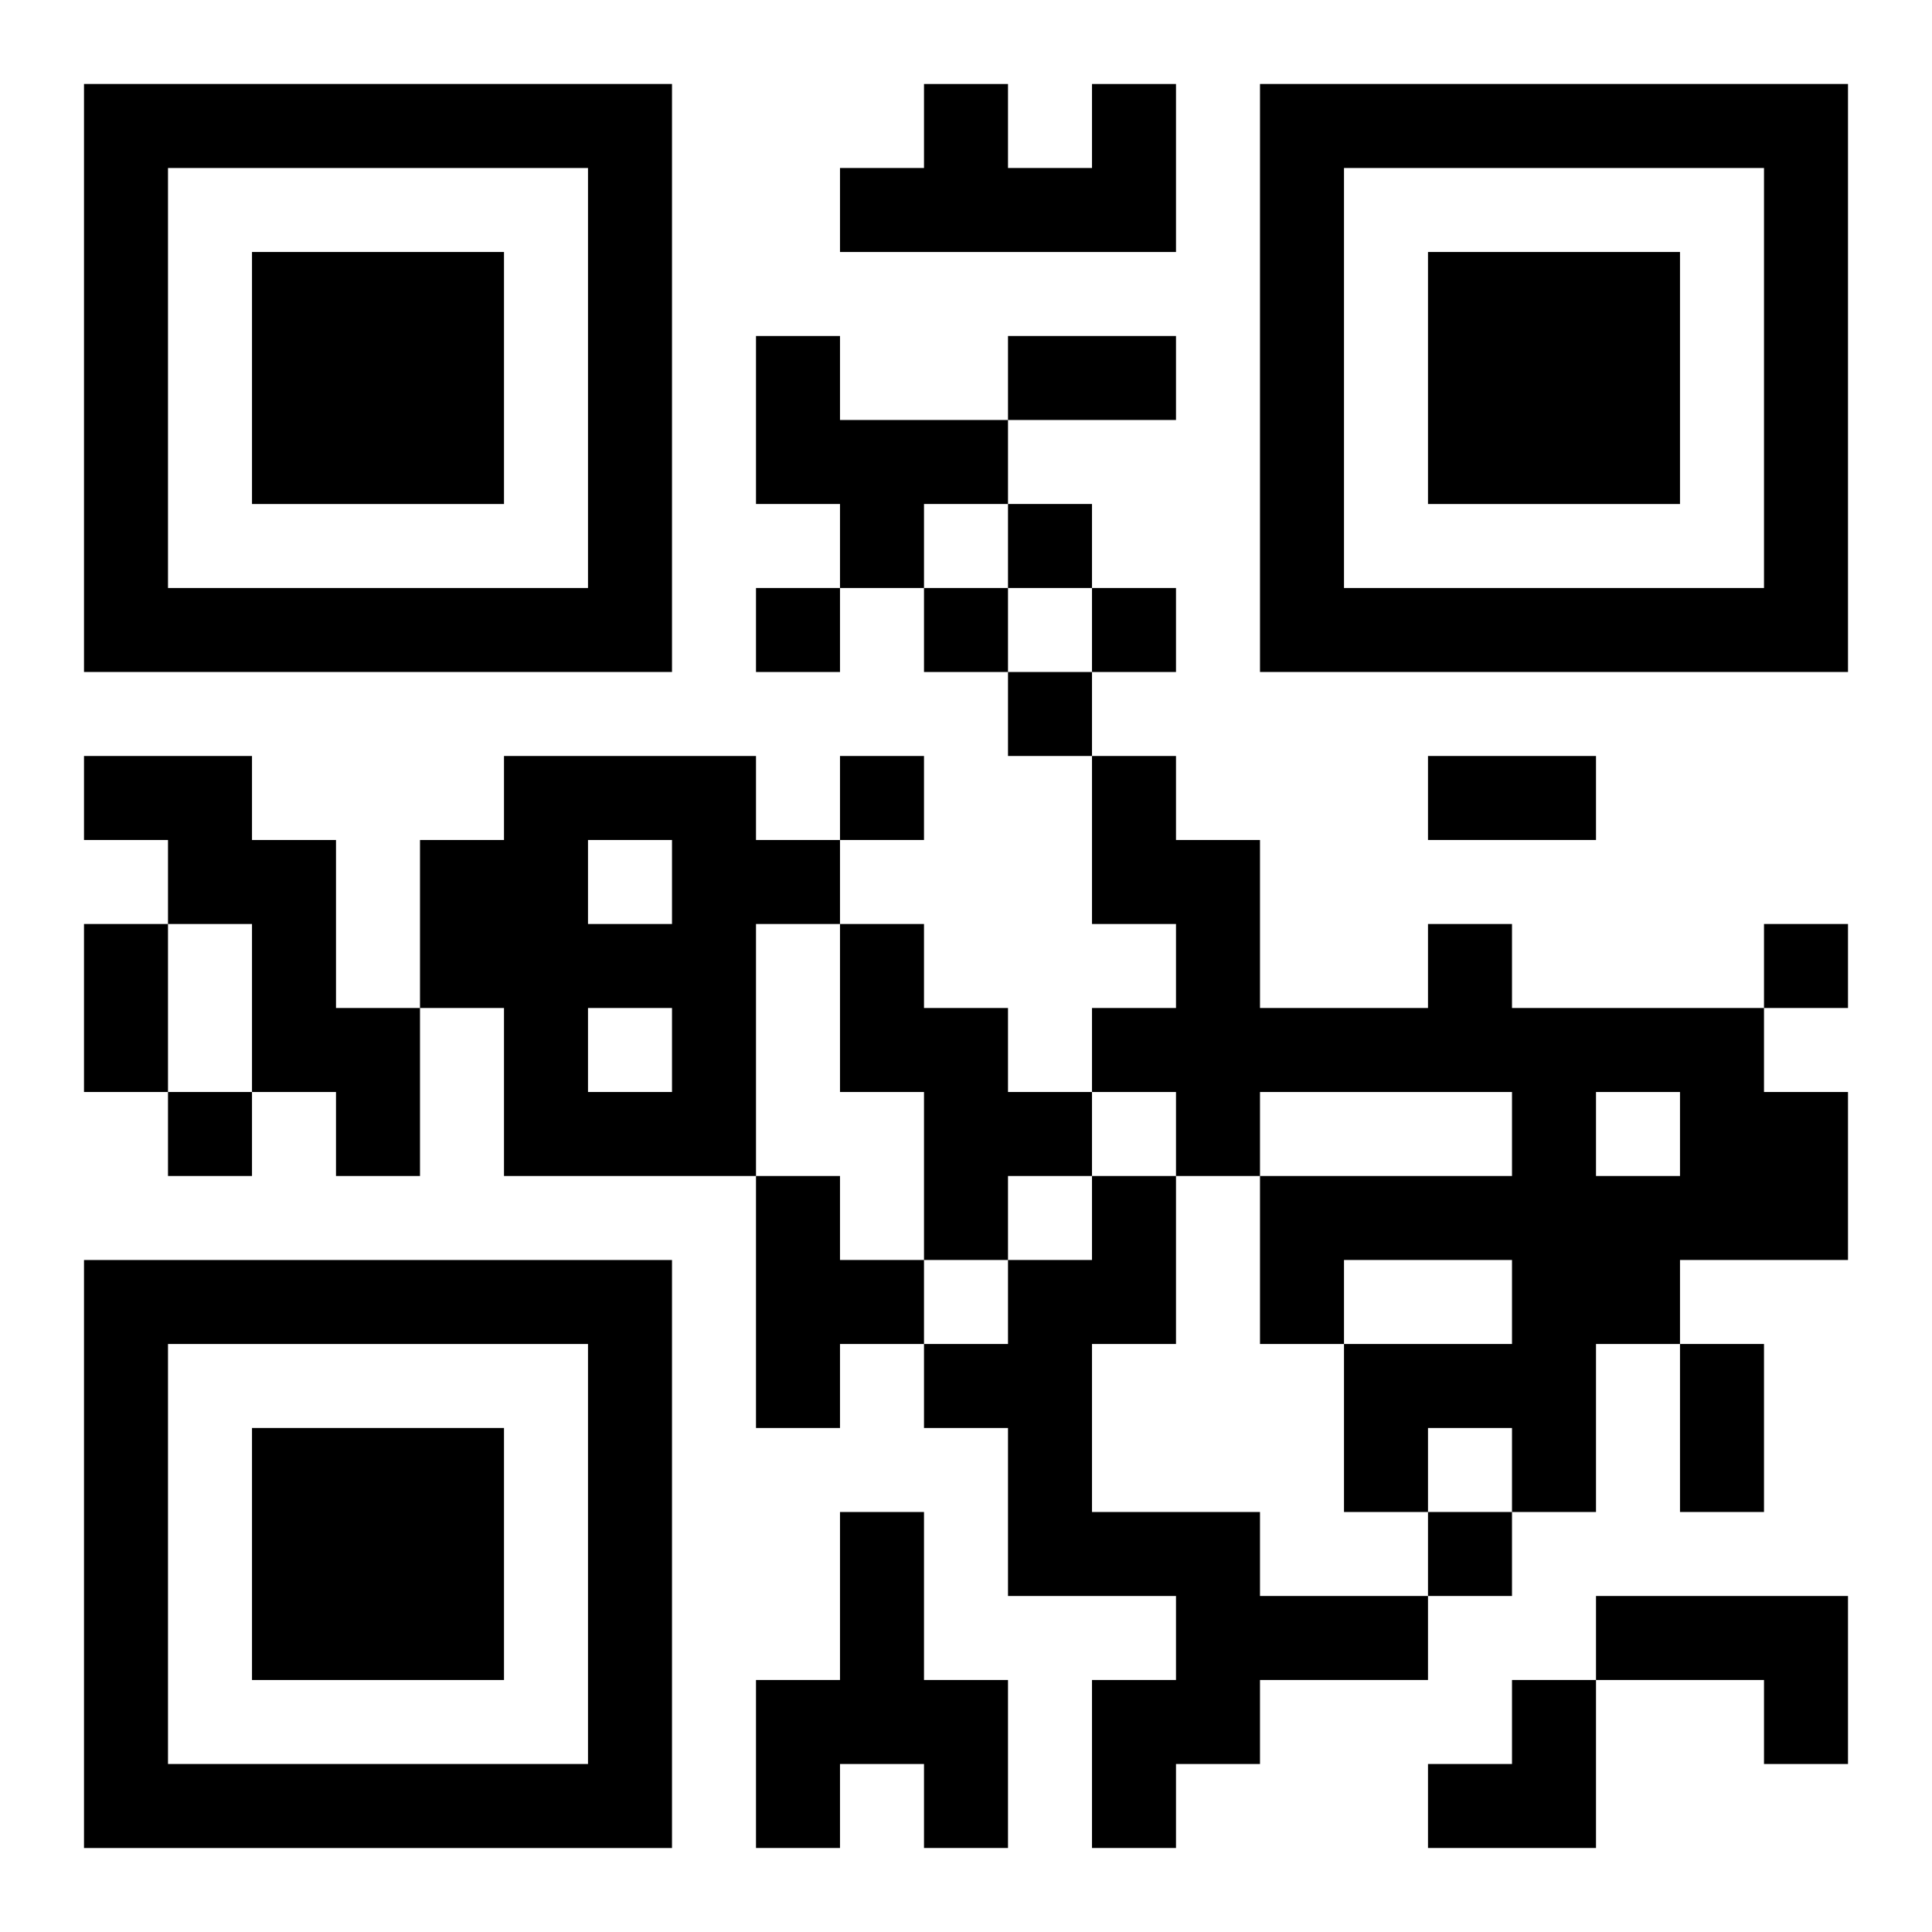 <?xml version="1.0" encoding="UTF-8"?>
<svg width="250" height="250" baseProfile="full" version="1.1" viewBox="-1 -1 23 23" xmlns="http://www.w3.org/2000/svg" xmlns:xlink="http://www.w3.org/1999/xlink"><symbol id="a"><path d="m0 7v7h7v-7h-7zm1 1h5v5h-5v-5zm1 1v3h3v-3h-3z"/></symbol><use y="-7" xlink:href="#a"/><use y="7" xlink:href="#a"/><use x="14" y="-7" xlink:href="#a"/><path d="m12 0h1v2h-4v-1h1v-1h1v1h1v-1m-4 3h1v1h2v1h-1v1h-1v-1h-1v-2m-8 5h2v1h1v2h1v2h-1v-1h-1v-2h-1v-1h-1v-1m5 0h3v1h1v1h-1v3h-3v-2h-1v-2h1v-1m1 1v1h1v-1h-1m0 2v1h1v-1h-1m3-1h1v1h1v1h1v1h-1v1h-1v-2h-1v-2m7 0h1v1h3v1h1v2h-2v1h-1v2h-1v-1h-1v1h-1v-2h2v-1h-2v1h-1v-2h3v-1h-3v1h-1v-1h-1v-1h1v-1h-1v-2h1v1h1v2h2v-1m2 2v1h1v-1h-1m-10 1h1v1h1v1h-1v1h-1v-3m4 0h1v2h-1v2h2v1h2v1h-2v1h-1v1h-1v-2h1v-1h-2v-2h-1v-1h1v-1h1v-1m-3 4h1v2h1v2h-1v-1h-1v1h-1v-2h1v-2m9 1h3v2h-1v-1h-2v-1m-7-13v1h1v-1h-1m-3 1v1h1v-1h-1m2 0v1h1v-1h-1m2 0v1h1v-1h-1m-1 1v1h1v-1h-1m-2 1v1h1v-1h-1m11 2v1h1v-1h-1m-19 2v1h1v-1h-1m15 5v1h1v-1h-1m-5-14h2v1h-2v-1m5 5h2v1h-2v-1m-16 2h1v2h-1v-2m19 5h1v2h-1v-2m-3 4m1 0h1v2h-2v-1h1z"/></svg>
